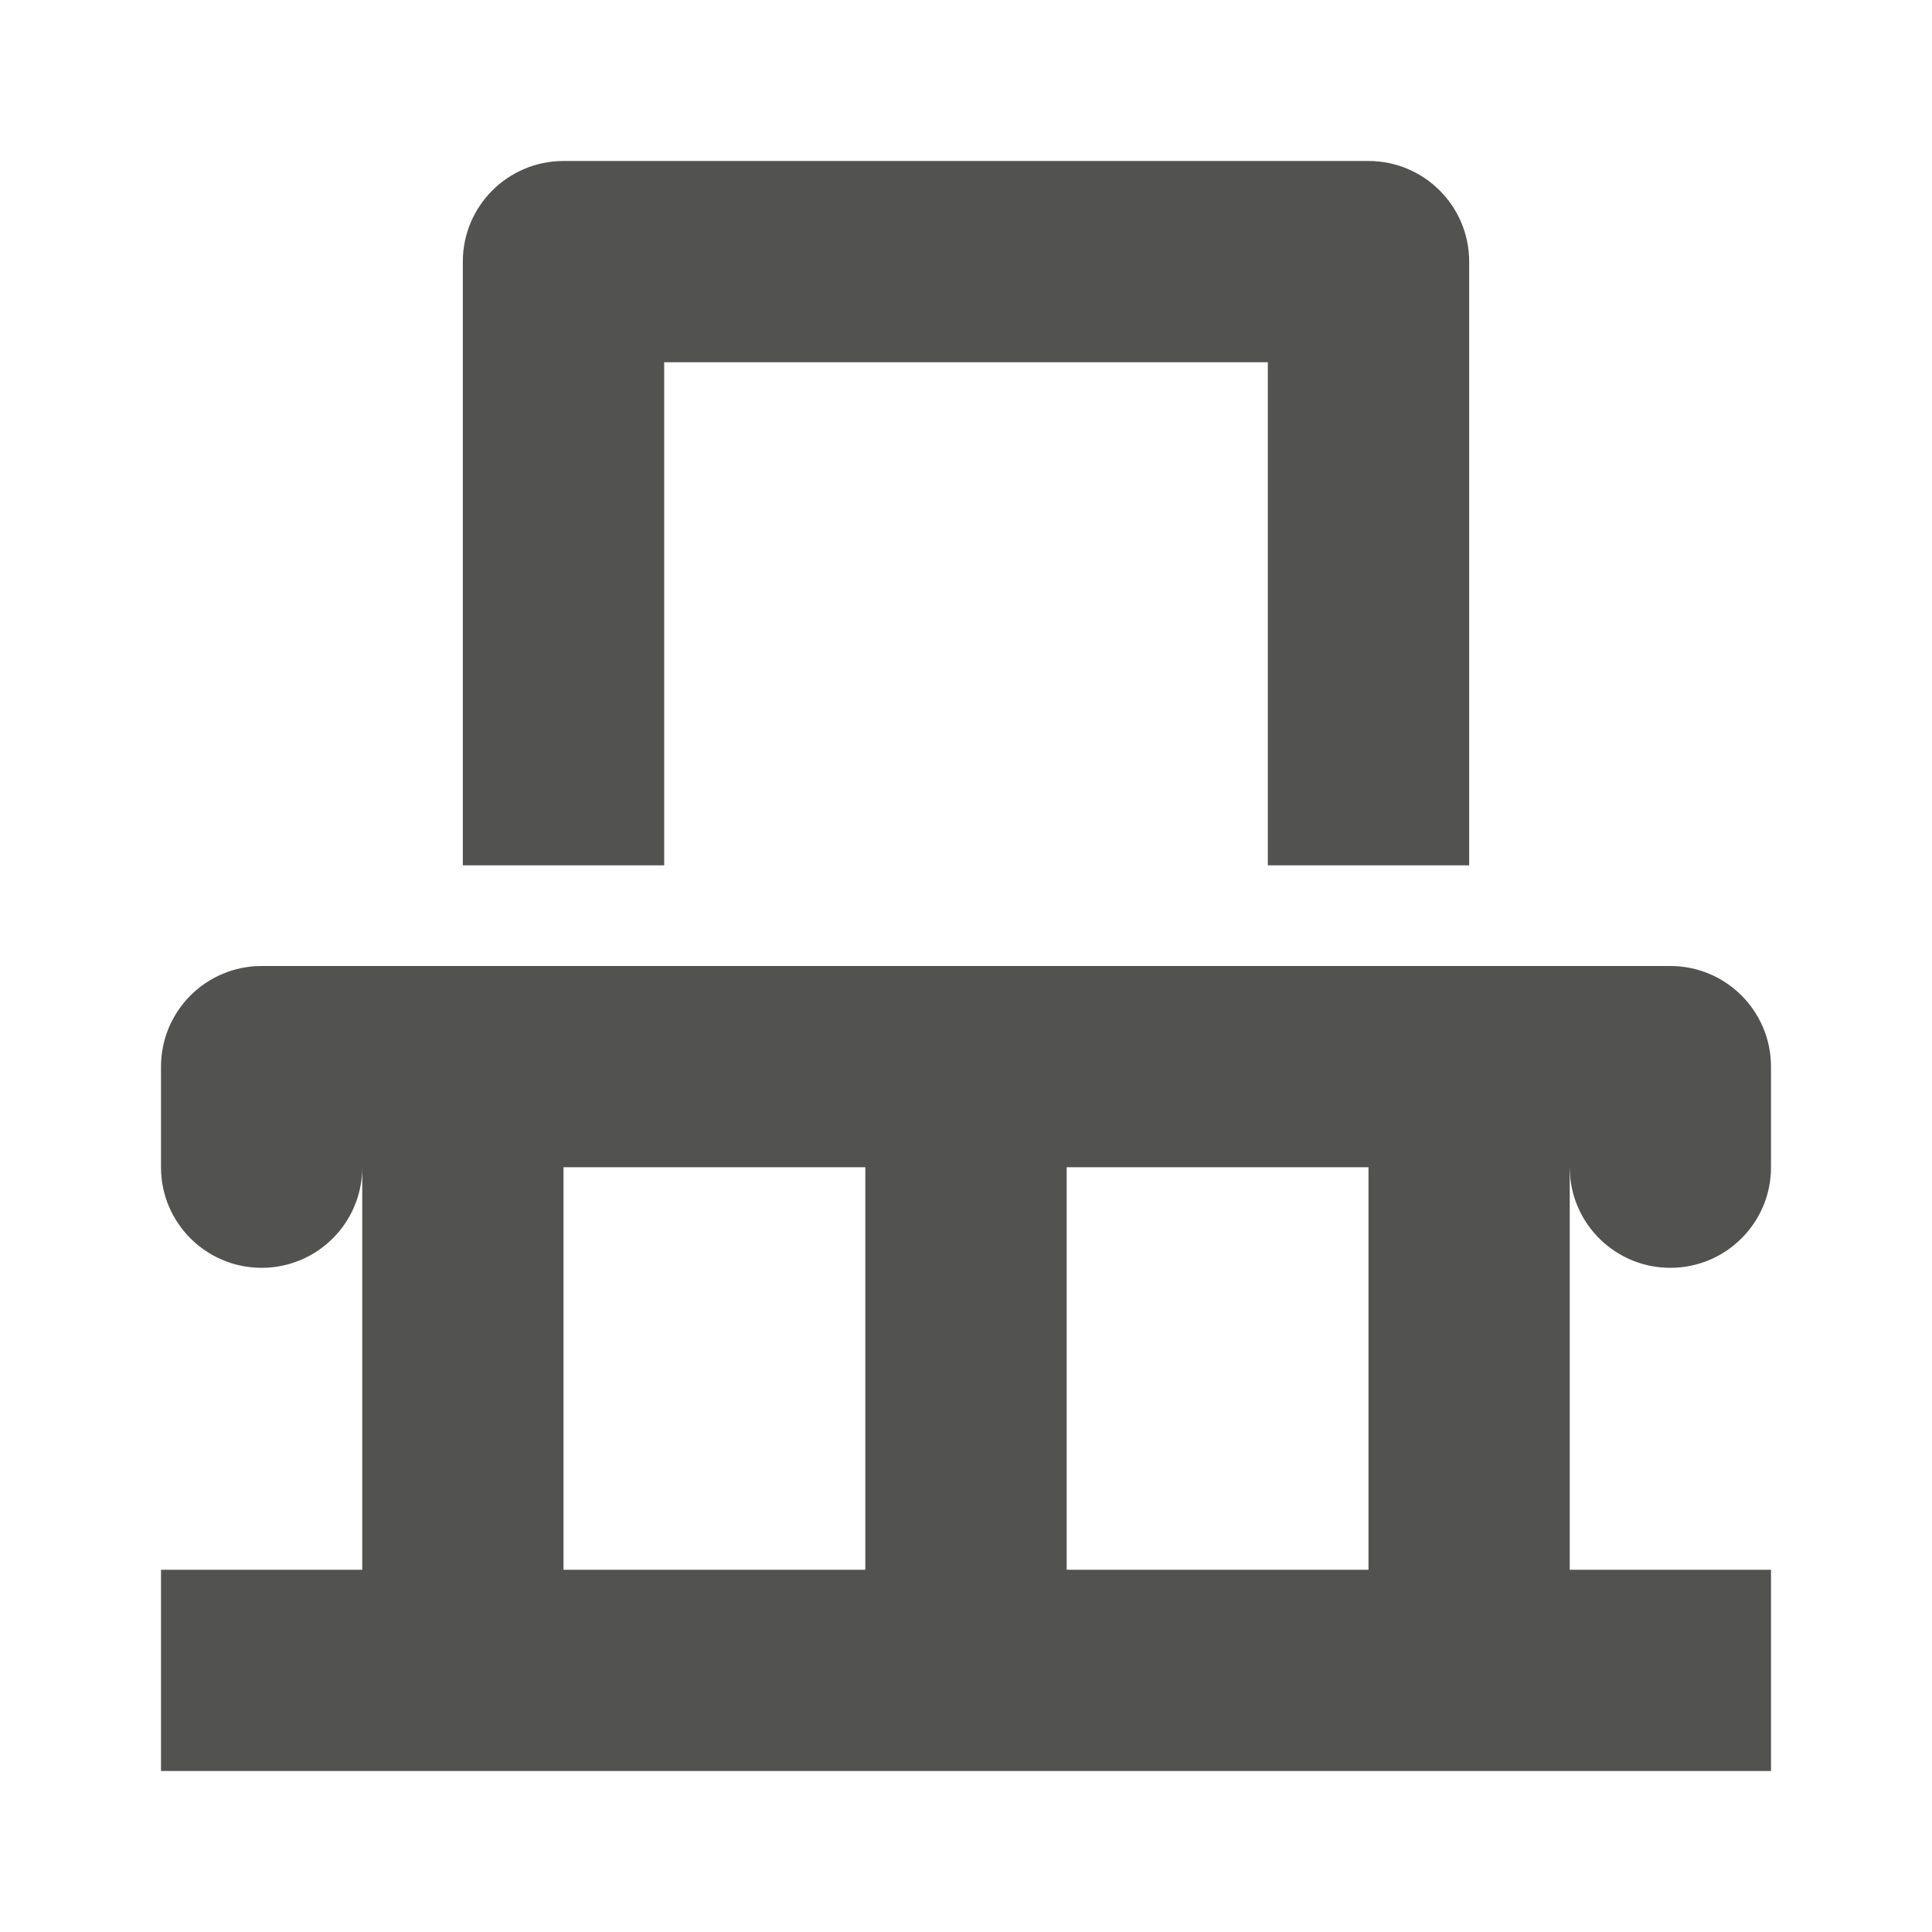 <?xml version="1.0" encoding="utf-8"?>
<svg xmlns="http://www.w3.org/2000/svg" width="18" height="18" viewBox="0 0 18 18" fill="none">
<path fill-rule="evenodd" clip-rule="evenodd" d="M15.562 9C16.08 9 16.5 9.42 16.5 9.938V10.875C16.5 11.393 16.08 11.812 15.562 11.812C15.082 11.812 14.685 11.451 14.631 10.984L14.625 10.875V14.625H16.5V16.5H1.5V14.625H3.375V10.875C3.375 11.393 2.955 11.812 2.438 11.812C1.92 11.812 1.5 11.393 1.5 10.875V9.938C1.5 9.42 1.92 9 2.438 9H15.562ZM8.062 10.875H5.25V14.625H8.062V10.875ZM12.75 10.875H9.938V14.625H12.75V10.875ZM12.75 1.5C13.268 1.5 13.688 1.92 13.688 2.438V8.062H11.812V3.375H6.188V8.062H4.312V2.438C4.312 1.92 4.732 1.5 5.25 1.5H12.75Z" fill="#525251"/>
</svg>